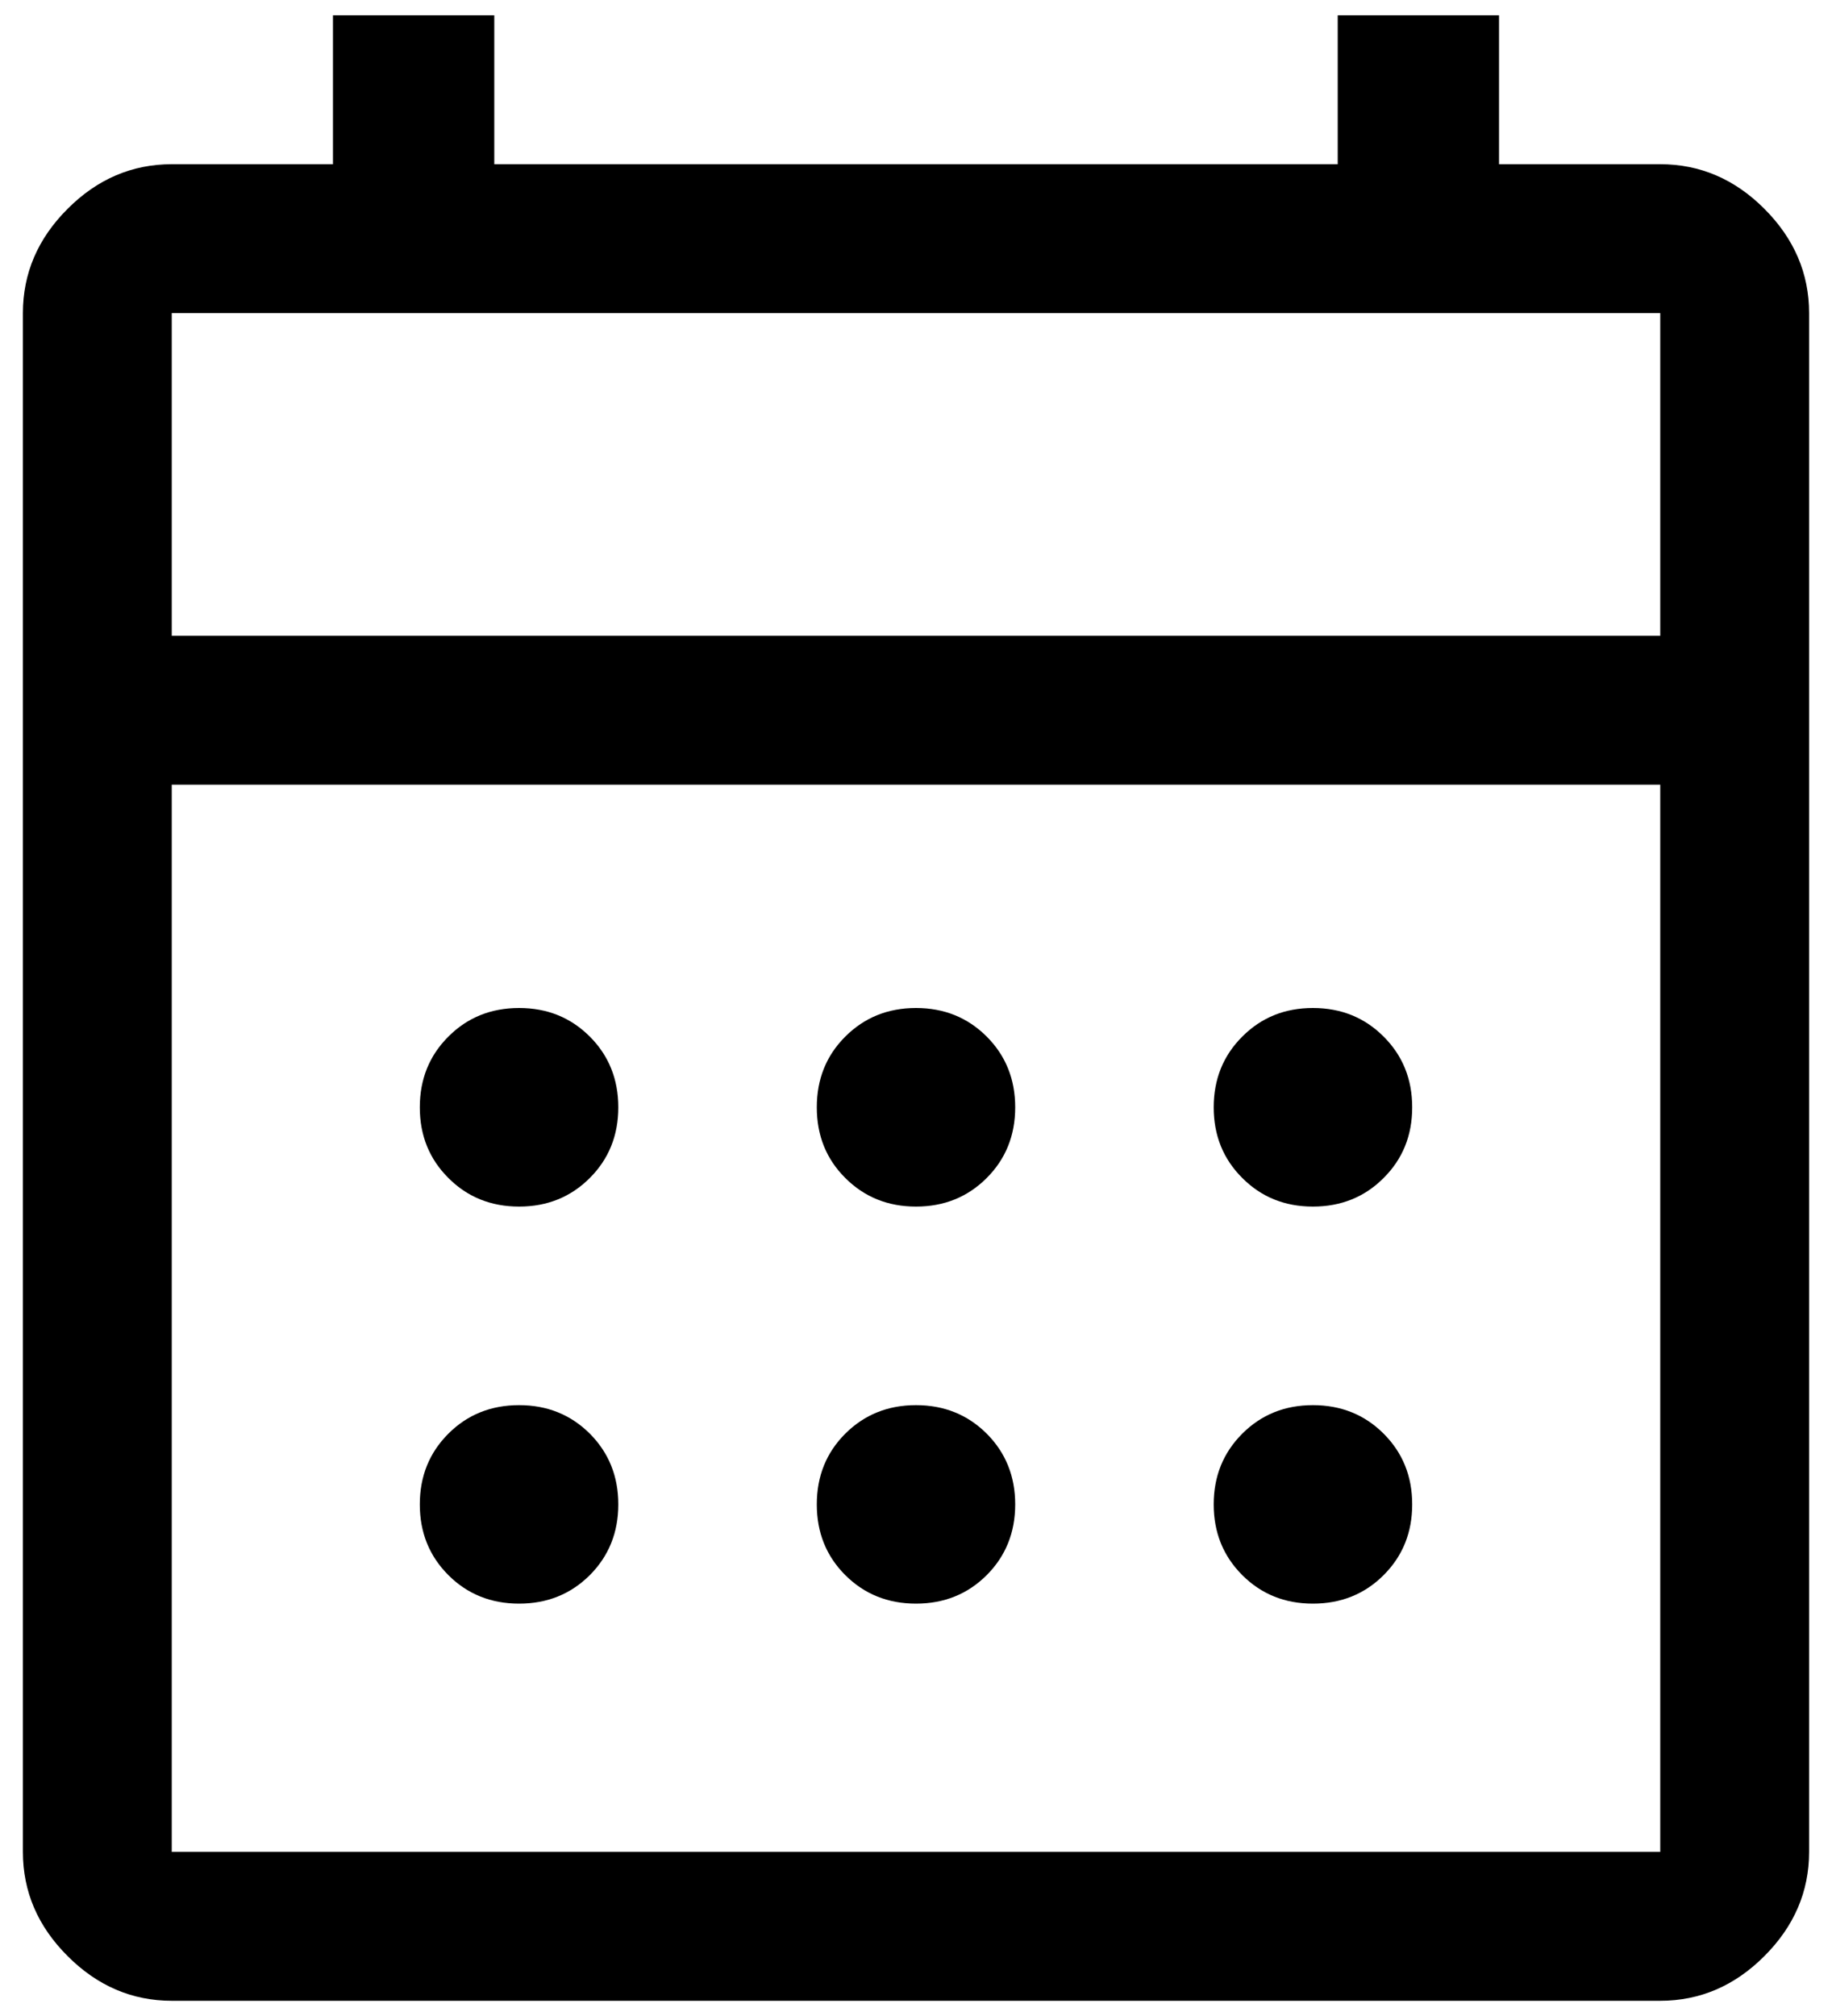 <svg width="20" height="22" viewBox="0 0 20 22" fill="none" xmlns="http://www.w3.org/2000/svg">
<path d="M1.875 21.834C1.442 21.834 1.062 21.671 0.738 21.346C0.412 21.021 0.25 20.642 0.25 20.209V3.417C0.25 2.984 0.412 2.604 0.738 2.279C1.062 1.954 1.442 1.792 1.875 1.792H3.635V0.167H5.396V1.792H14.604V0.167H16.365V1.792H18.125C18.558 1.792 18.938 1.954 19.262 2.279C19.587 2.604 19.75 2.984 19.75 3.417V20.209C19.75 20.642 19.587 21.021 19.262 21.346C18.938 21.671 18.558 21.834 18.125 21.834H1.875ZM1.875 20.209H18.125V8.563H1.875V20.209ZM1.875 6.938H18.125V3.417H1.875V6.938ZM10 13.167C9.693 13.167 9.436 13.063 9.228 12.855C9.02 12.648 8.917 12.391 8.917 12.084C8.917 11.777 9.02 11.519 9.228 11.312C9.436 11.104 9.693 11 10 11C10.307 11 10.564 11.104 10.772 11.312C10.979 11.519 11.083 11.777 11.083 12.084C11.083 12.391 10.979 12.648 10.772 12.855C10.564 13.063 10.307 13.167 10 13.167ZM5.667 13.167C5.36 13.167 5.102 13.063 4.895 12.855C4.687 12.648 4.583 12.391 4.583 12.084C4.583 11.777 4.687 11.519 4.895 11.312C5.102 11.104 5.36 11 5.667 11C5.974 11 6.231 11.104 6.439 11.312C6.646 11.519 6.75 11.777 6.75 12.084C6.75 12.391 6.646 12.648 6.439 12.855C6.231 13.063 5.974 13.167 5.667 13.167ZM14.333 13.167C14.026 13.167 13.769 13.063 13.562 12.855C13.354 12.648 13.25 12.391 13.25 12.084C13.25 11.777 13.354 11.519 13.562 11.312C13.769 11.104 14.026 11 14.333 11C14.64 11 14.898 11.104 15.105 11.312C15.313 11.519 15.417 11.777 15.417 12.084C15.417 12.391 15.313 12.648 15.105 12.855C14.898 13.063 14.64 13.167 14.333 13.167ZM10 17.5C9.693 17.5 9.436 17.396 9.228 17.189C9.02 16.981 8.917 16.724 8.917 16.417C8.917 16.11 9.02 15.853 9.228 15.645C9.436 15.438 9.693 15.334 10 15.334C10.307 15.334 10.564 15.438 10.772 15.645C10.979 15.853 11.083 16.11 11.083 16.417C11.083 16.724 10.979 16.981 10.772 17.189C10.564 17.396 10.307 17.5 10 17.5ZM5.667 17.5C5.36 17.5 5.102 17.396 4.895 17.189C4.687 16.981 4.583 16.724 4.583 16.417C4.583 16.11 4.687 15.853 4.895 15.645C5.102 15.438 5.36 15.334 5.667 15.334C5.974 15.334 6.231 15.438 6.439 15.645C6.646 15.853 6.75 16.11 6.75 16.417C6.75 16.724 6.646 16.981 6.439 17.189C6.231 17.396 5.974 17.5 5.667 17.5ZM14.333 17.5C14.026 17.5 13.769 17.396 13.562 17.189C13.354 16.981 13.25 16.724 13.25 16.417C13.25 16.11 13.354 15.853 13.562 15.645C13.769 15.438 14.026 15.334 14.333 15.334C14.64 15.334 14.898 15.438 15.105 15.645C15.313 15.853 15.417 16.11 15.417 16.417C15.417 16.724 15.313 16.981 15.105 17.189C14.898 17.396 14.64 17.5 14.333 17.5Z" fill="black"/>
</svg>
